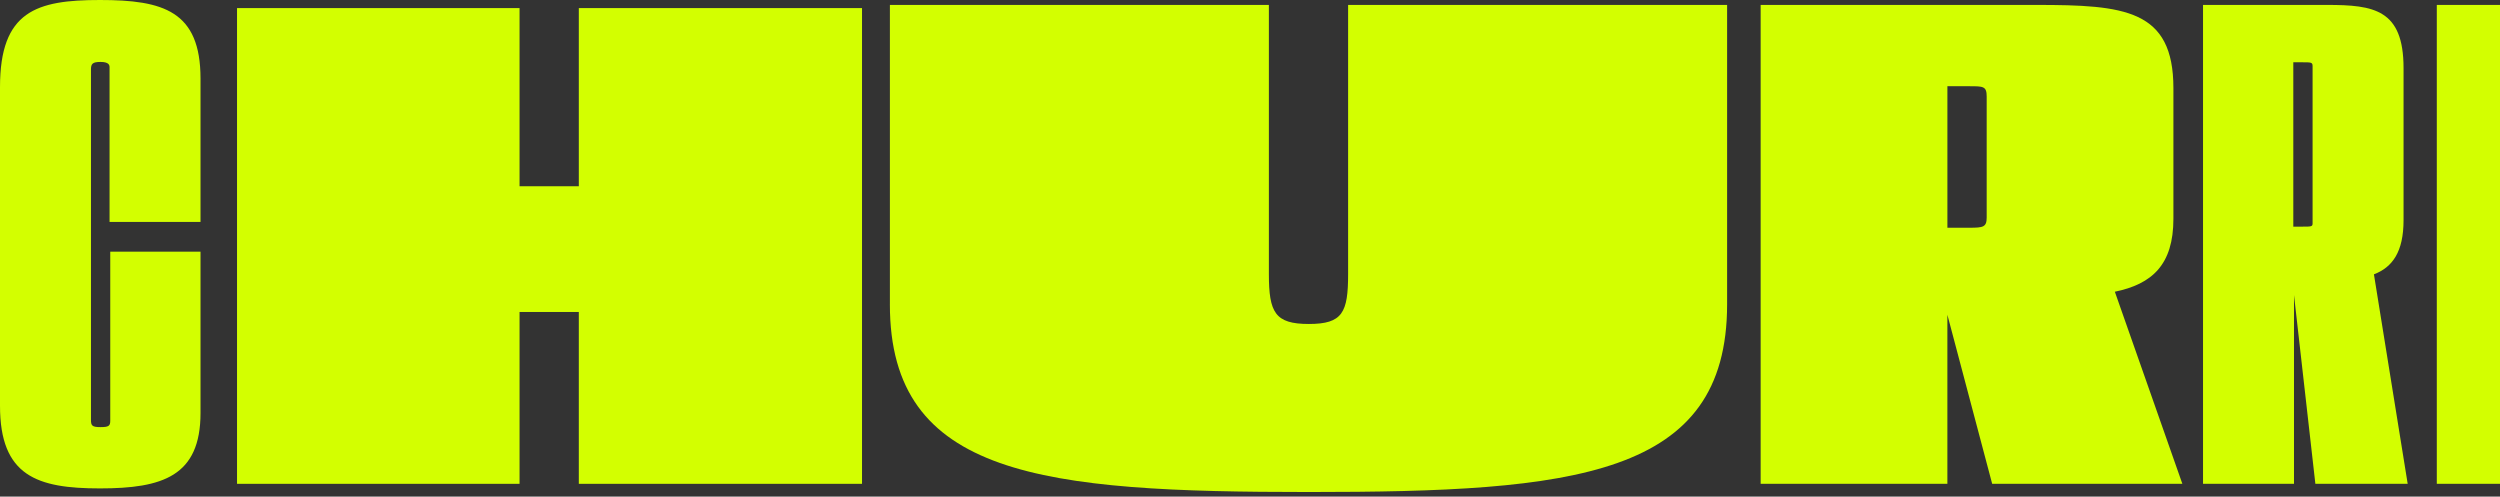 <svg width="297" height="59" viewBox="0 0 297 59" fill="none" xmlns="http://www.w3.org/2000/svg">
<rect x="0" y="0" width="297" height="59" fill="#333333" stroke="none"/>
<g clip-path="url(#clip0_2024_508)">
<path d="M0 48.208V10.348C0 1.303 4.338 0 11.87 0C19.402 0 23.822 1.303 23.822 9.35V26.364H13.015V7.971C13.015 7.742 12.933 7.358 11.952 7.358C10.971 7.358 10.806 7.588 10.806 8.279V49.897C10.806 50.587 10.969 50.741 11.952 50.741C12.935 50.741 13.098 50.587 13.098 49.974V29.895H23.822V49.056C23.822 56.569 19.32 58.023 11.87 58.023C4.42 58.023 0 56.562 0 48.208Z" fill="#D3FF00"/>
<path d="M28.16 0.961H61.722V22.127H68.763V0.961H102.408V57.478H68.763V37.063H61.722V57.478H28.16V0.961Z" fill="#D3FF00"/>
<path d="M105.719 36.16V0.585H150.743V32.558C150.743 37.137 151.479 38.488 155.49 38.488C159.5 38.488 160.156 37.137 160.156 32.558V0.585H205.18V36.16C205.18 56.651 187.088 58.452 155.49 58.452C123.891 58.452 105.717 56.651 105.717 36.16H105.719Z" fill="#D3FF00"/>
<path d="M209.167 0.585H241.911C252.388 0.585 258.201 1.117 258.201 10.472V25.988C258.201 31.462 255.663 33.746 251.243 34.658L259.264 57.476H236.67L231.349 37.397V57.476H209.165V0.585H209.167ZM233.972 27.055C235.609 27.055 236.018 26.977 236.018 25.838V11.461C236.018 10.244 235.609 10.244 233.972 10.244H231.351V27.053H233.972V27.055Z" fill="#D3FF00"/>
<path d="M261.72 0.585H276.455C282.023 0.585 285.542 1.119 285.542 8.088V26.159C285.542 29.91 284.232 31.75 282.023 32.59L286.033 57.476H275.065L272.526 35.041V57.476H261.72V0.585ZM273.507 26.925C274.571 26.925 274.735 26.925 274.735 26.542V7.859C274.735 7.4 274.571 7.4 273.507 7.4H272.444V26.925H273.507Z" fill="#D3FF00"/>
<path d="M289.492 0.585H297V57.476H289.492V0.585Z" fill="#D3FF00"/>
</g>
<defs>
<clipPath id="clip0_2024_508">
<rect width="297" height="58.452" fill="white"/>
</clipPath>
</defs>
</svg>
